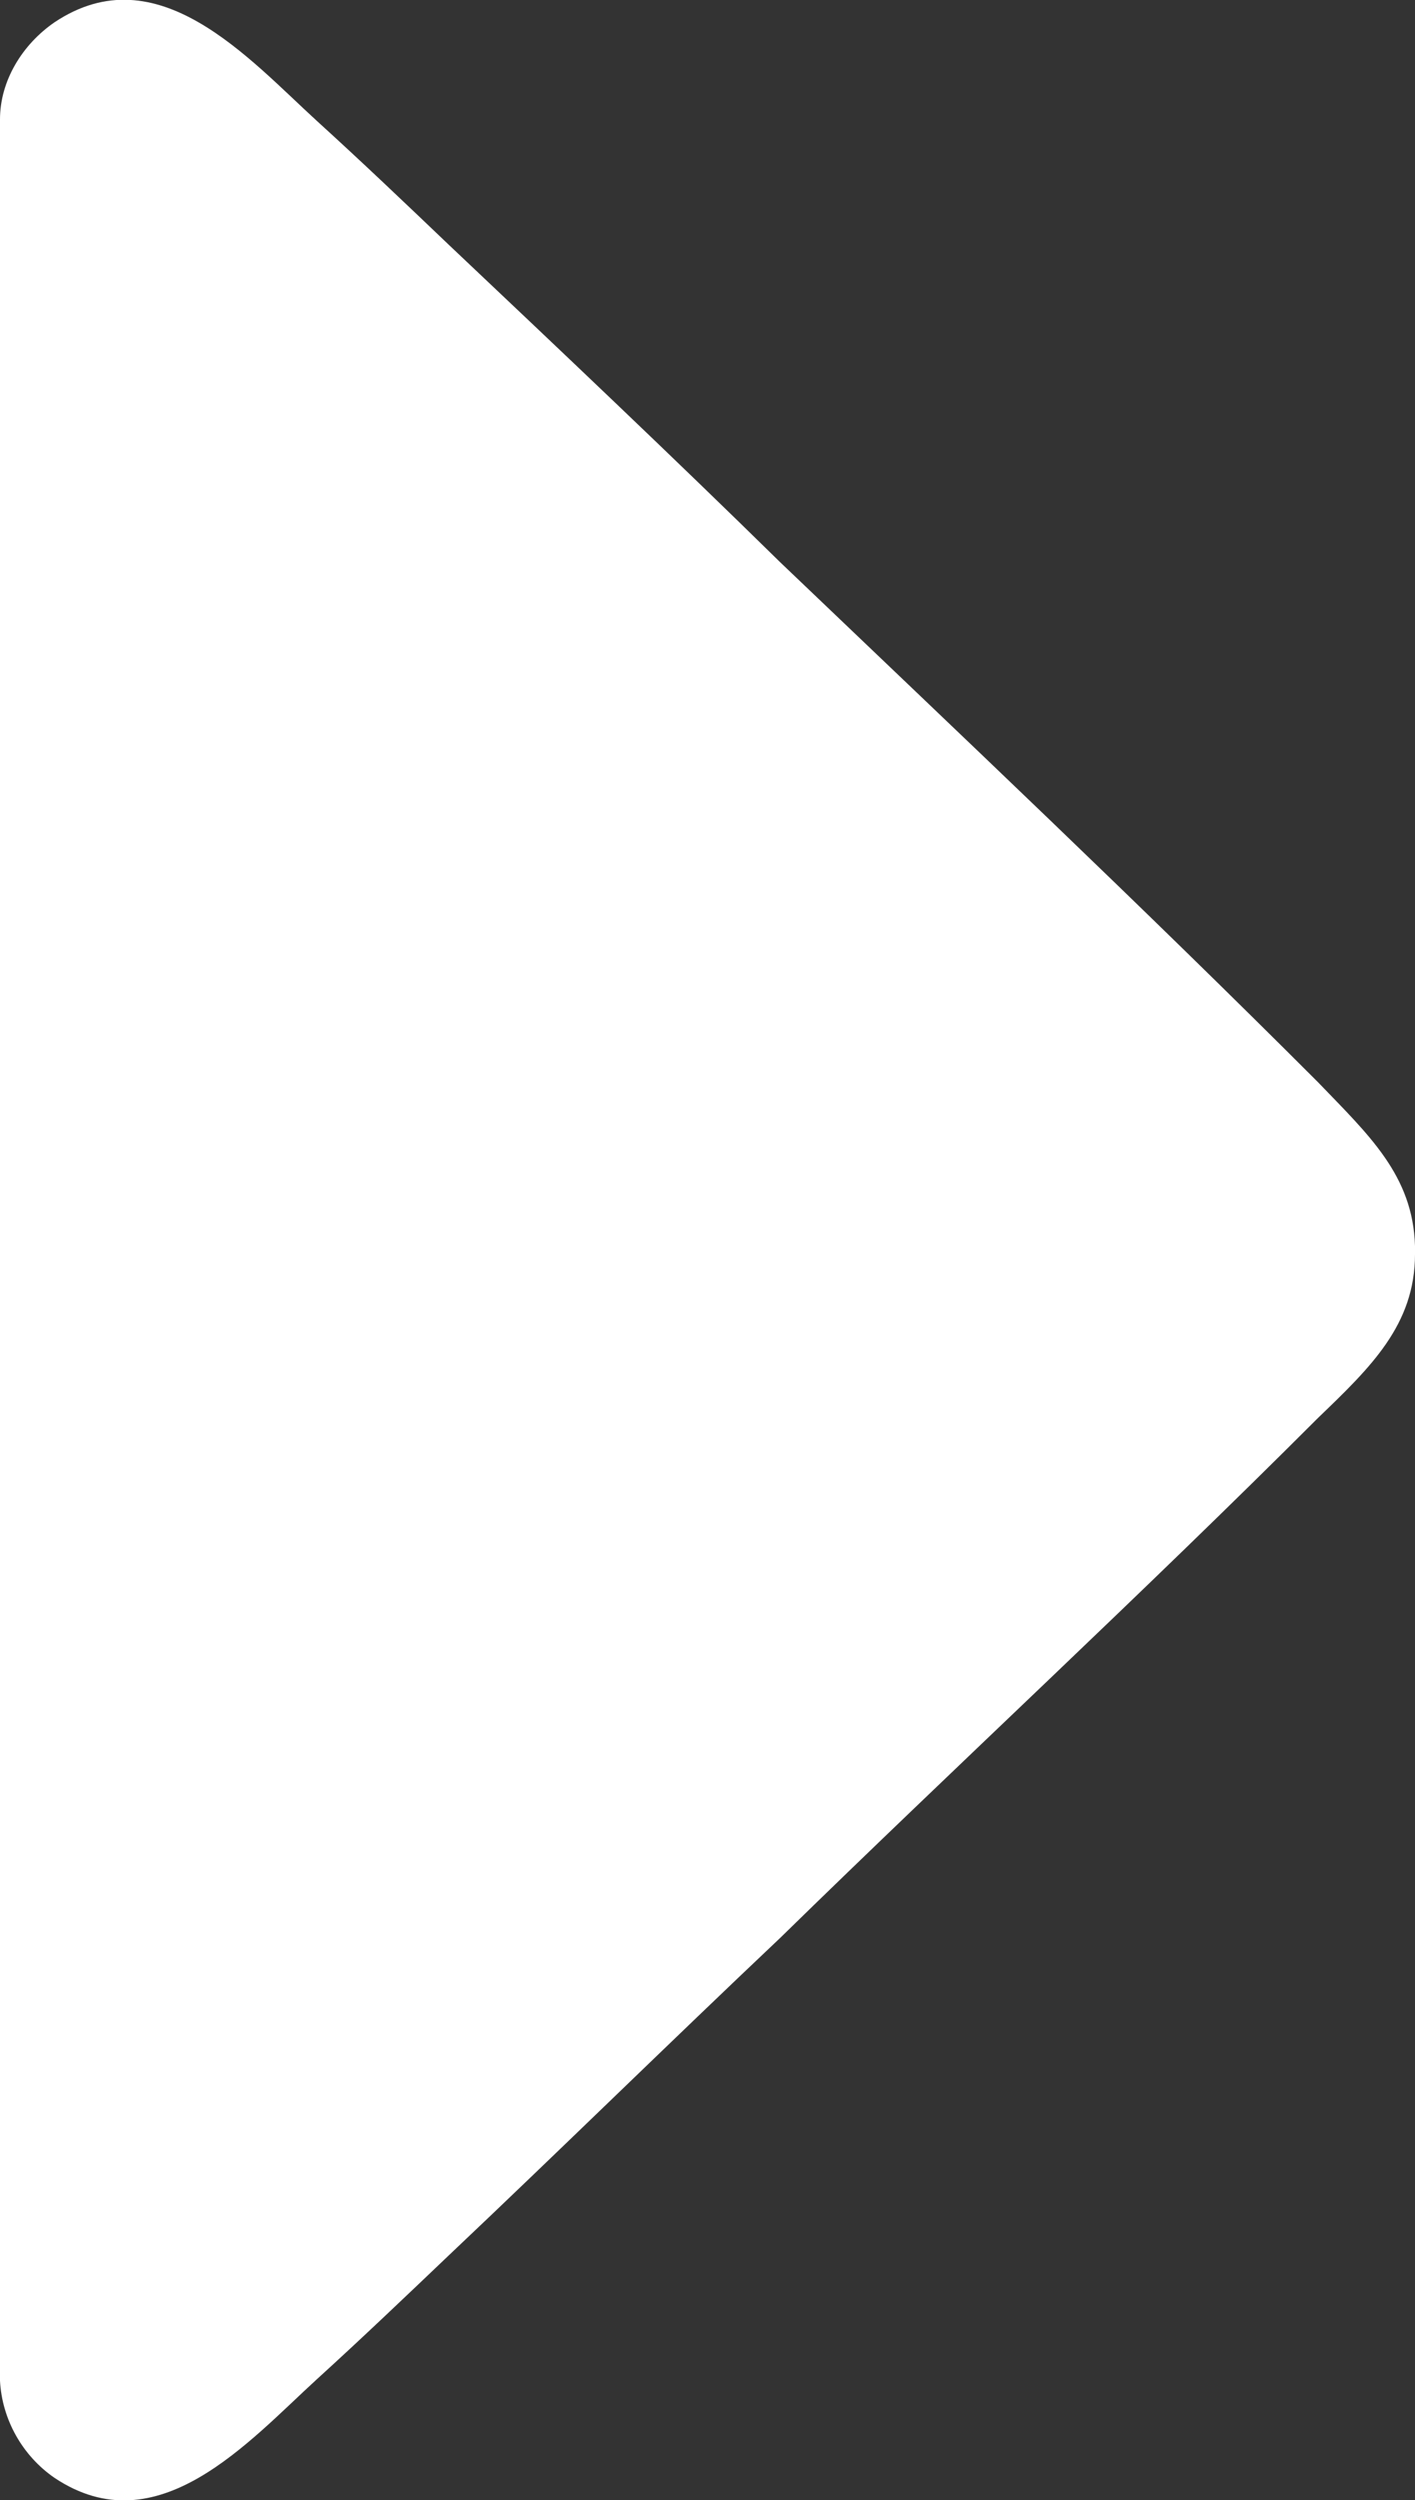 <?xml version="1.0" encoding="UTF-8"?><svg id="_レイヤー_2" xmlns="http://www.w3.org/2000/svg" viewBox="0 0 7 12.36"><rect x="0" y="0" width="7" height="12.36" fill="#333333" stroke="none"/><defs><style>.cls-1{fill:#fff;}</style></defs><g id="_レイヤー_1-2"><path class="cls-1" d="M0,.59C0,.4,.11,.22,.27,.11c.51-.34,.96,.18,1.3,.49,.22,.2,.43,.4,.65,.61,.55,.52,1.1,1.04,1.64,1.57,.89,.85,1.79,1.7,2.66,2.57,.25,.26,.47,.46,.48,.81h0v.03h0s0,.01,0,.01c0,.35-.22,.56-.48,.81-.87,.87-1.78,1.71-2.66,2.57-.55,.52-1.09,1.05-1.64,1.57-.21,.2-.43,.41-.65,.61-.34,.31-.79,.83-1.3,.49-.16-.11-.26-.29-.27-.48V.59Z"/></g></svg>